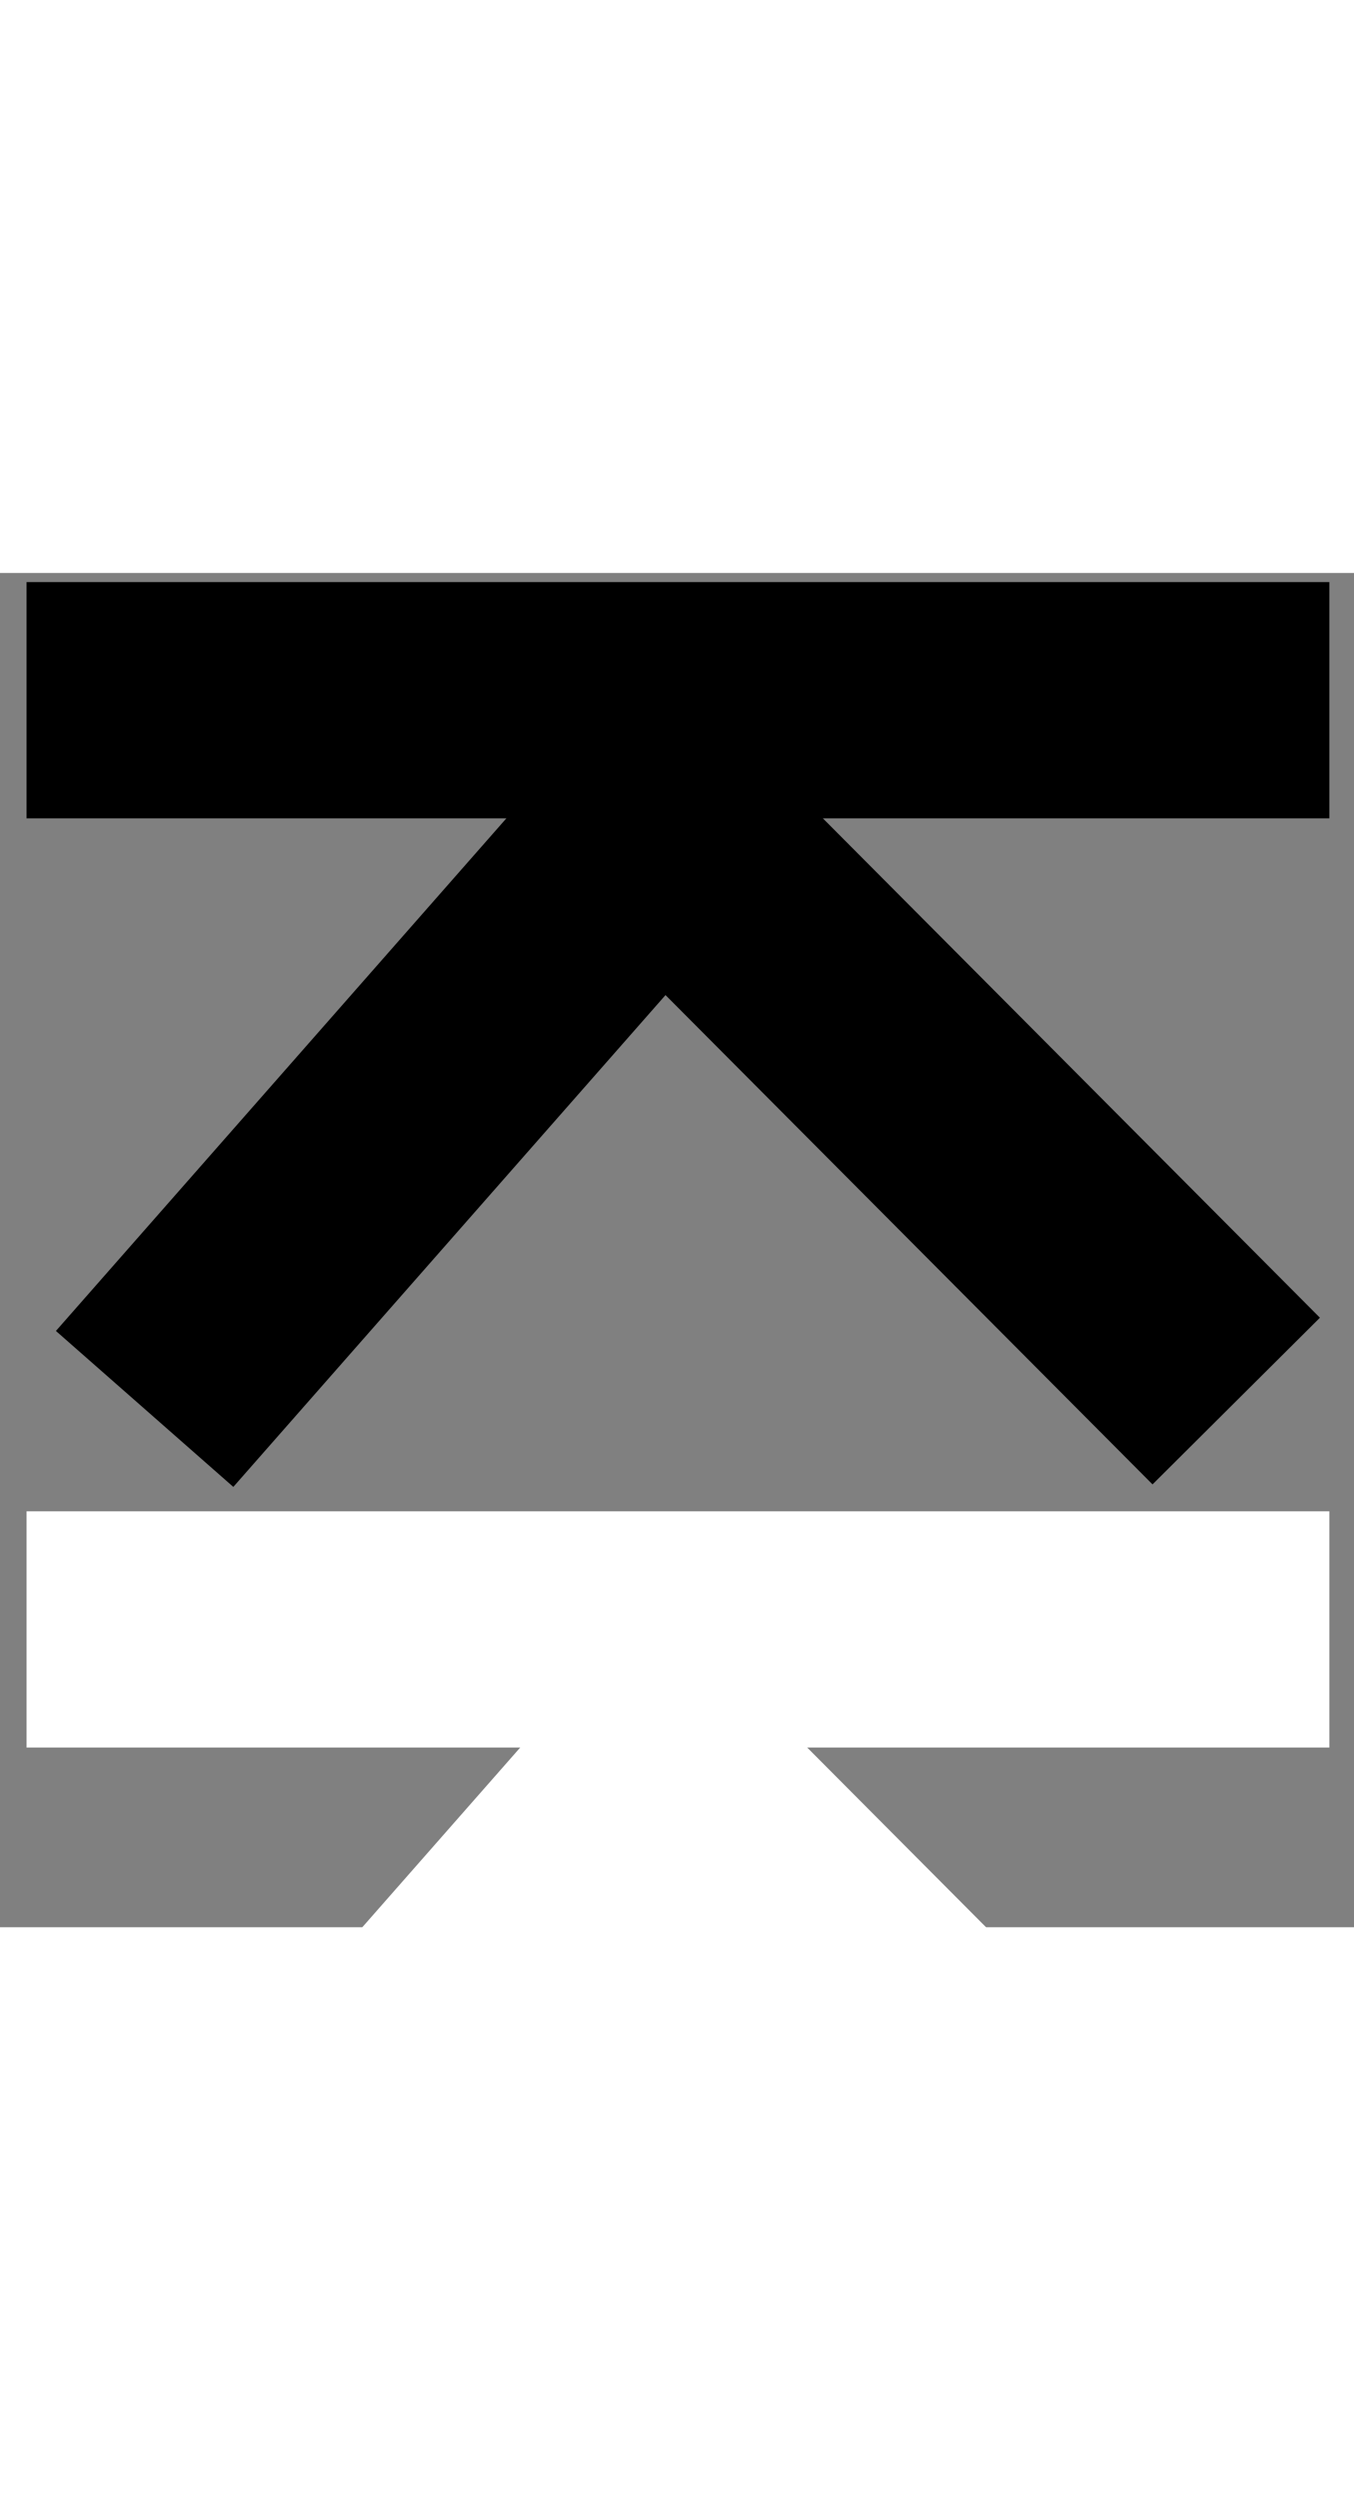 <svg xmlns:dc="http://purl.org/dc/elements/1.1/" xmlns:cc="http://creativecommons.org/ns#" xmlns:rdf="http://www.w3.org/1999/02/22-rdf-syntax-ns#" xmlns:svg="http://www.w3.org/2000/svg" xmlns="http://www.w3.org/2000/svg" xmlns:sodipodi="http://sodipodi.sourceforge.net/DTD/sodipodi-0.dtd" xmlns:inkscape="http://www.inkscape.org/namespaces/inkscape" width="65" height="120" viewBox="0 0 17.198 17.198" version="1.1" id="svg8" inkscape:version="0.92.3 (2405546, 2018-03-11)" sodipodi:docname="drawing.svg">
  <rect x="0" y="0" width="17.198" height="17.198" fill="#808080" stroke="none"/>
  <defs id="defs2"/>
  <sodipodi:namedview id="base" pagecolor="#ffffff" bordercolor="#666666" borderopacity="1.0" inkscape:pageopacity="0.0" inkscape:pageshadow="2" inkscape:zoom="7.9195959" inkscape:cx="20.11039" inkscape:cy="24.897418" inkscape:document-units="mm" inkscape:current-layer="layer1" showgrid="false" units="px" inkscape:window-width="1920" inkscape:window-height="1055" inkscape:window-x="0" inkscape:window-y="0" inkscape:window-maximized="1"/>
  <g xmlns="http://www.w3.org/2000/svg" xmlns:inkscape="http://www.inkscape.org/namespaces/inkscape" inkscape:label="Layer 1" inkscape:groupmode="layer" id="layer1" transform="translate(0,-279.802)">
    
    <path xmlns="http://www.w3.org/2000/svg" xmlns:inkscape="http://www.inkscape.org/namespaces/inkscape" xmlns:sodipodi="http://sodipodi.sourceforge.net/DTD/sodipodi-0.dtd" style="fill:none;stroke:#000000;stroke-width:3;stroke-linecap:butt;stroke-linejoin:miter;stroke-miterlimit:4;stroke-dasharray:none;stroke-opacity:1" d="m 0.337,281.418 16.548,0" id="path3715" inkscape:connector-curvature="0" sodipodi:nodetypes="ccc"/>
    <path xmlns:sodipodi="http://sodipodi.sourceforge.net/DTD/sodipodi-0.dtd" style="fill:none;stroke:#000000;stroke-width:3;stroke-linecap:butt;stroke-linejoin:miter;stroke-miterlimit:4;stroke-dasharray:none;stroke-opacity:1" d="m 1.837,290.418 6.548,-7.45 7.317,7.35" id="path3715" inkscape:connector-curvature="0" sodipodi:nodetypes="ccc"/>
    
  <path xmlns="http://www.w3.org/2000/svg" xmlns:inkscape="http://www.inkscape.org/namespaces/inkscape" xmlns:sodipodi="http://sodipodi.sourceforge.net/DTD/sodipodi-0.dtd" style="fill:none;stroke:#ffffff;stroke-width:3;stroke-linecap:butt;stroke-linejoin:miter;stroke-miterlimit:4;stroke-dasharray:none;stroke-opacity:1" d="m 0.337,293.218 16.548,0" id="path3715" inkscape:connector-curvature="0" sodipodi:nodetypes="ccc"/><path xmlns:sodipodi="http://sodipodi.sourceforge.net/DTD/sodipodi-0.dtd" style="fill:none;stroke:#ffffff;stroke-width:3;stroke-linecap:butt;stroke-linejoin:miter;stroke-miterlimit:4;stroke-dasharray:none;stroke-opacity:1" d="m 1.837,302.418 6.548,-7.45 7.317,7.35" id="path3715" inkscape:connector-curvature="0" sodipodi:nodetypes="ccc"/></g>
</svg>
